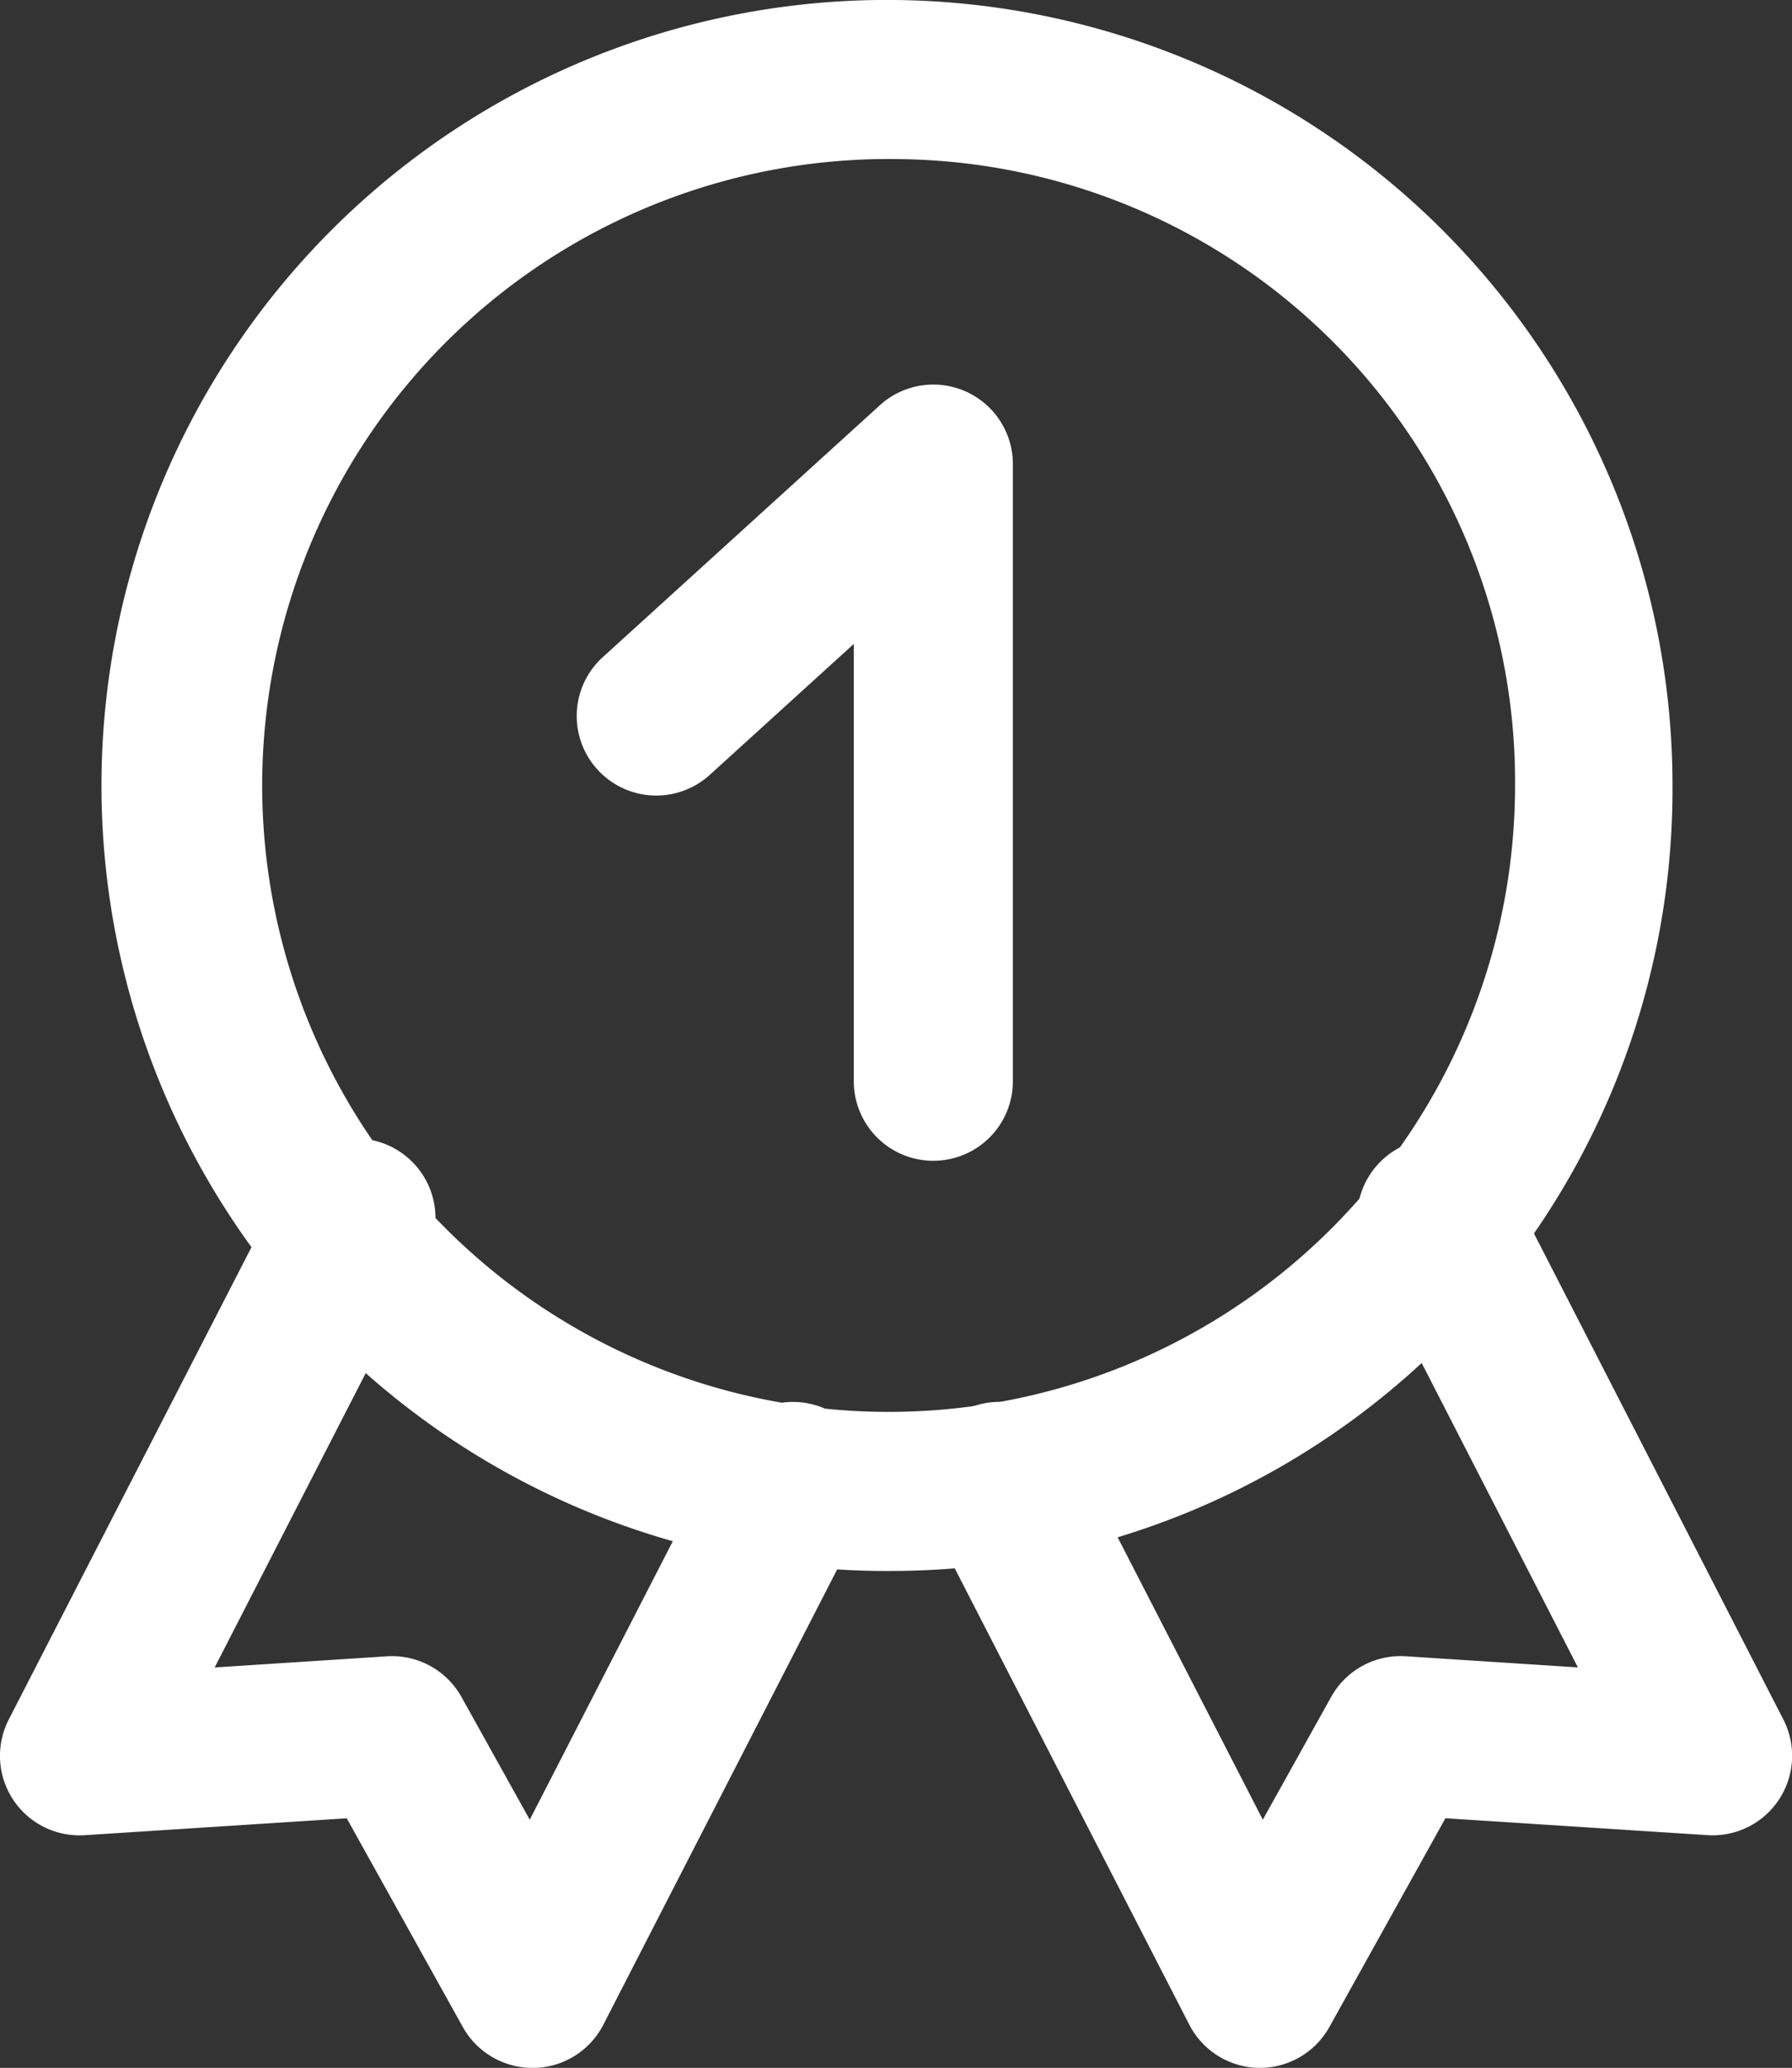 <svg xmlns="http://www.w3.org/2000/svg" width="69.311" height="79.979" viewBox="0 0 69.311 79.979"><rect x="0" y="0" width="69.311" height="79.979" fill="#333333" stroke="none"/><g transform="translate(-94.219 -56)"><path d="M146.892,116.76a30.382,30.382,0,1,1,30.022-30.38A30.237,30.237,0,0,1,146.892,116.76Zm0-54.608a24.229,24.229,0,1,0,23.932,24.224A24.086,24.086,0,0,0,146.892,62.153Z" transform="translate(-18.006 0)" fill="#fff"/><path d="M114.808,310.668a3.076,3.076,0,0,1-2.689-1.581l-4.489-8.072-10.136.654a3.076,3.076,0,0,1-2.935-4.477l10.689-20.8a3.077,3.077,0,0,1,5.474,2.812l-8.2,15.977,6.661-.431a3.076,3.076,0,0,1,2.886,1.575l2.64,4.744,7.443-14.488a3.076,3.076,0,1,1,5.472,2.812L117.554,309a3.076,3.076,0,0,1-2.695,1.671Z" transform="translate(0 -174.688)" fill="#fff"/><path d="M284.342,310.67h-.06A3.076,3.076,0,0,1,281.617,309l-10.078-19.607a3.076,3.076,0,1,1,5.472-2.812l7.449,14.49,2.642-4.746a3.076,3.076,0,0,1,2.886-1.575l6.659.431-8.2-15.977a3.076,3.076,0,1,1,5.472-2.812l10.673,20.8a3.076,3.076,0,0,1-2.933,4.477l-10.136-.654-4.487,8.072A3.076,3.076,0,0,1,284.342,310.67Z" transform="translate(-141.398 -174.69)" fill="#fff"/><path d="M218.262,159.75a3.076,3.076,0,0,1-3.076-3.076V139.76l-5.57,5.064a3.076,3.076,0,1,1-4.139-4.553l10.716-9.742a3.076,3.076,0,0,1,5.146,2.277v23.868a3.076,3.076,0,0,1-3.076,3.076Z" transform="translate(-87.944 -58.854)" fill="#fff"/></g></svg>